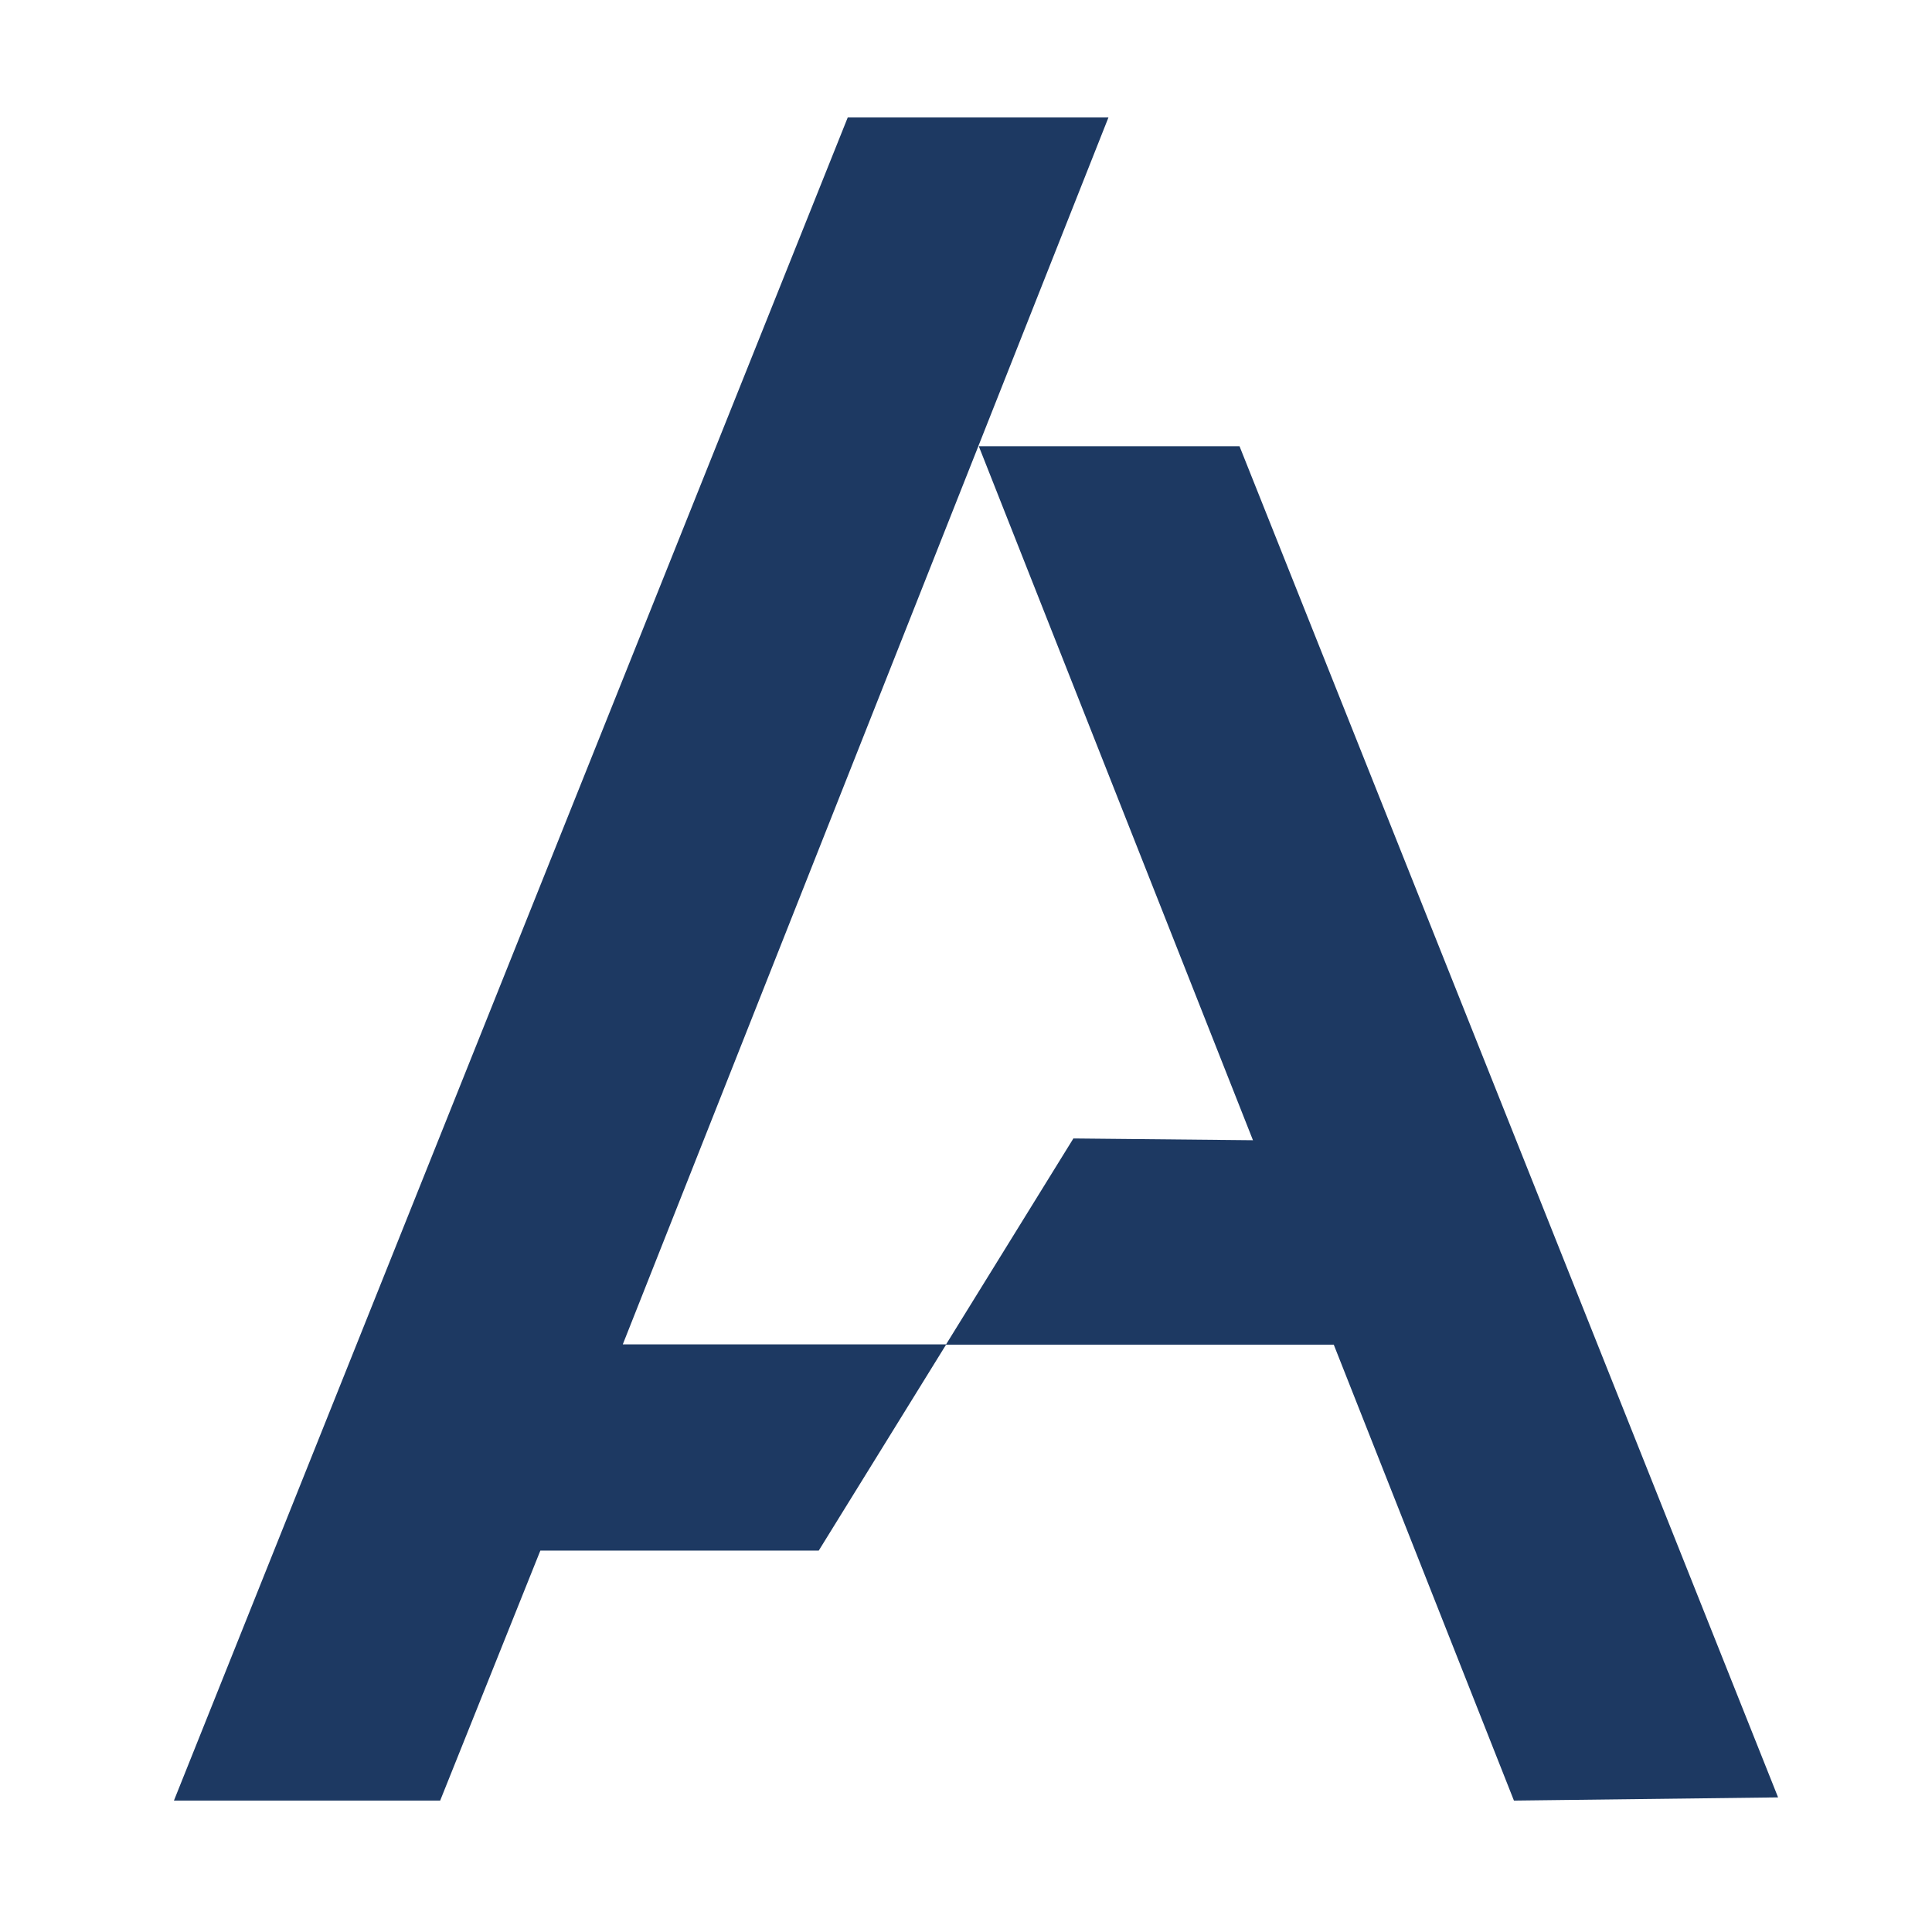 <?xml version="1.0" encoding="UTF-8" standalone="no"?>
<!-- Created with Inkscape (http://www.inkscape.org/) -->

<svg
   version="1.1"
   id="svg1"
   width="125"
   height="125"
   viewBox="0 0 125 125"
   xmlns="http://www.w3.org/2000/svg"
   xmlns:svg="http://www.w3.org/2000/svg">
  <defs
     id="defs1" />
  <g
     id="layer-MC0"
     transform="translate(-7066.466,-6.714)">
    <path
       id="path42"
       d="m 0,0 h -12.655 l 13.308,-33.686 -8.716,0.086 -6.179,-9.995 H -29.934 L -6.36,15.959 H -19.014 L -51.72,-65.738 h 12.922 l 3.927,9.799 0.936,2.335 h 13.512 l 6.18,9.995 H 4.575 l 0.917,-2.321 7.828,-19.808 12.821,0.155 z"
       style="fill:#1d3962;fill-opacity:1;fill-rule:nonzero;stroke:none"
       transform="matrix(1.333,0,0,-1.333,7146.662,35.583)" />
  </g>
</svg>
